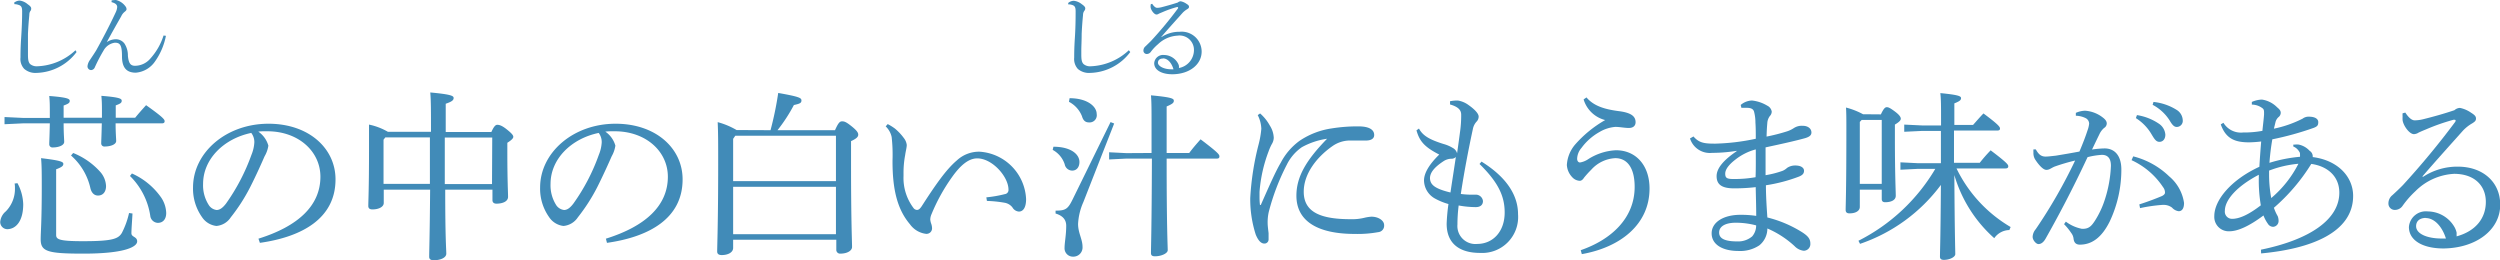 <svg xmlns="http://www.w3.org/2000/svg" width="347.75" height="36.21" viewBox="0 0 347.75 36.21">
  <defs>
    <style>
      .cls-1 {
        fill: #418bb8;
      }
    </style>
  </defs>
  <title>08_caption4_sp</title>
  <g id="レイヤー_2" data-name="レイヤー 2">
    <g id="レイヤー_1-2" data-name="レイヤー 1">
      <g id="_08_caption4_sp" data-name="08_caption4_sp">
        <g id="_04_caption3_pc" data-name="04_caption3_pc">
          <path class="cls-1" d="M11.57,8.66A7.2,7.2,0,0,1,6,11.56,2.36,2.36,0,0,1,4.29,11a2,2,0,0,1-.52-1.58c0-.42,0-1.3.09-2.68S4,4.2,4,3c0-.61-.13-.8-.57-.92A1.58,1.58,0,0,0,2.94,2l-.06-.2a1.27,1.27,0,0,1,.79-.3A2.14,2.14,0,0,1,4.76,2c.39.27.5.43.5.6A.54.54,0,0,1,5.11,3,1,1,0,0,0,5,3.5c-.06.63-.13,1.34-.19,2.62,0,1,0,1.74,0,2.36V9c0,.71.06,1.06.29,1.32a1.41,1.41,0,0,0,1,.32,8.21,8.21,0,0,0,5.32-2.23Z" transform="translate(-0.92 -1.42)"/>
          <path class="cls-1" d="M15.78,7.28A2.26,2.26,0,0,1,17,6.88a1.5,1.5,0,0,1,1.22.58,3,3,0,0,1,.49,1.71c.1,1.07.38,1.4,1,1.4a2.82,2.82,0,0,0,2.12-1,8.67,8.67,0,0,0,1.84-3.21L24,6.4A9.12,9.12,0,0,1,22.5,9.94a3.59,3.59,0,0,1-2.69,1.59c-1.22,0-1.92-.62-1.92-2.26s-.3-1.91-1-1.91a2.12,2.12,0,0,0-1.57,1.1,22.48,22.48,0,0,0-1.21,2.32.6.6,0,0,1-.52.39h0a.52.52,0,0,1-.5-.55,1.84,1.84,0,0,1,.32-.83c.34-.51.67-1,.9-1.38C15.09,7,16.08,5.15,17,3.17a2.08,2.08,0,0,0,.22-.77c0-.28-.17-.52-.78-.68V1.48a3.58,3.58,0,0,1,.61-.06,2.27,2.27,0,0,1,1.31.87.63.63,0,0,1,.16.41c0,.13-.1.24-.27.37a1.71,1.71,0,0,0-.47.62c-.73,1.28-1.39,2.45-2,3.58Z" transform="translate(-0.92 -1.42)"/>
        </g>
        <g id="_04_caption3_pc-2" data-name="04_caption3_pc">
          <path class="cls-1" d="M158.14,8.66a7.2,7.2,0,0,1-5.56,2.9,2.38,2.38,0,0,1-1.72-.54,2.05,2.05,0,0,1-.52-1.58c0-.42,0-1.3.09-2.68s.11-2.56.11-3.76c0-.61-.13-.8-.58-.92a1.58,1.58,0,0,0-.45-.05l0-.2a1.24,1.24,0,0,1,.78-.3,2.14,2.14,0,0,1,1.09.46c.39.27.5.43.5.6a.54.54,0,0,1-.15.36,1,1,0,0,0-.16.55c-.06.63-.13,1.34-.19,2.62,0,1-.05,1.74-.05,2.36V9c0,.71.06,1.06.3,1.32a1.39,1.39,0,0,0,1,.32,8.21,8.21,0,0,0,5.31-2.23Z" transform="translate(-0.92 -1.42)"/>
          <path class="cls-1" d="M162.51,6.56A4.48,4.48,0,0,1,165,5.84a2.78,2.78,0,0,1,3.07,2.75c0,1.81-1.71,3.15-4.07,3.16-1.48,0-2.53-.57-2.53-1.54a1.23,1.23,0,0,1,1.36-1.14,2.23,2.23,0,0,1,1.95,1.17,1.17,1.17,0,0,1,.13.35.56.56,0,0,1,0,.17.25.25,0,0,1,0,.12A2.55,2.55,0,0,0,167,8.38a2,2,0,0,0-2.3-2A4.23,4.23,0,0,0,162,7.57,6.26,6.26,0,0,0,161,8.63a.69.69,0,0,1-.56.3.46.46,0,0,1-.47-.47.77.77,0,0,1,.29-.6l.76-.74a54,54,0,0,0,3.77-4.55.16.16,0,0,0,0-.1s0-.07-.08-.07l-.07,0a14.58,14.58,0,0,0-2,.7l-.52.22a.55.55,0,0,1-.33.12c-.33,0-.77-.61-.82-1a1.23,1.23,0,0,1,0-.26A.93.93,0,0,1,161,2l.19-.05c.26.4.5.56.68.56a2.74,2.74,0,0,0,.64-.09c.72-.19,1.42-.38,2.24-.65a.65.65,0,0,1,.41-.17,2.1,2.1,0,0,1,.8.35c.25.15.35.26.35.41s-.06.22-.27.35a2.89,2.89,0,0,0-.66.54c-1.08,1.21-1.93,2.14-2.95,3.33Zm.19,3c-.43,0-.71.21-.71.6s.71.9,1.87.9l.29,0C163.9,10.18,163.35,9.55,162.7,9.54Z" transform="translate(-0.92 -1.42)"/>
        </g>
        <g id="_08_caption4_pc" data-name="08_caption4_pc">
          <path class="cls-1" d="M3.35,26.9a6.57,6.57,0,0,1,.8,2.92c0,2.35-1,3.45-2.2,3.48a1,1,0,0,1-1-1,2.14,2.14,0,0,1,.78-1.48A4.44,4.44,0,0,0,3,27.62c0-.22,0-.47-.05-.67ZM17,18.58c0,1.35.08,2.12.08,2.45,0,.5-.81.77-1.6.77a.43.43,0,0,1-.48-.45c0-.35.05-1.15.08-2.77H9.77c0,1.45.08,2.25.08,2.57,0,.5-.8.78-1.58.78a.44.44,0,0,1-.5-.45c0-.35.05-1.18.08-2.9H4.07l-2.52.12v-1l2.52.12H7.85v-.52c0-1.25,0-1.68-.08-2.53,2.55.2,2.85.4,2.85.68s-.17.4-.85.65V17.8H15.1v-.52c0-1.25,0-1.68-.08-2.53,2.55.2,2.83.4,2.83.68s-.15.4-.83.65V17.8h2.7c.5-.62,1-1.17,1.52-1.75,2.4,1.7,2.58,2,2.58,2.23s-.15.3-.4.3Zm2.35,12.54c-.05.93-.15,2.2-.15,2.75S20,34.32,20,35s-1.47,1.7-7.49,1.7c-5,0-5.93-.3-5.93-2,0-1,.15-2.5.15-7.2,0-1.8,0-3.08-.1-4.08,2.83.33,3.1.53,3.1.8s-.2.45-1,.75V34.1c0,.62.42.87,3.75.87,4.07,0,4.89-.32,5.39-1.15a11.28,11.28,0,0,0,1-2.77ZM11.1,22.7a10.06,10.06,0,0,1,3.8,2.67,3.17,3.17,0,0,1,.77,1.93c0,.75-.38,1.32-1.12,1.32-.48,0-.88-.32-1.05-1a8.52,8.52,0,0,0-2.7-4.57Zm8.17,2.85a9.84,9.84,0,0,1,4.07,3.35,4.06,4.06,0,0,1,.7,2.15c0,.8-.4,1.37-1.17,1.37a1.1,1.1,0,0,1-1.05-1A9.81,9.81,0,0,0,19,25.9Z" transform="translate(-0.92 -1.42)"/>
          <path class="cls-1" d="M36.87,34.62c5.45-1.7,8.62-4.55,8.62-8.62,0-3.48-3-6.3-7.34-6.32H37.8c-.33,0-.63,0-.95.05a3.52,3.52,0,0,1,1.4,1.95,4.13,4.13,0,0,1-.53,1.49c-.35.8-1.12,2.55-2,4.28a24.86,24.86,0,0,1-2.7,4.2,2.64,2.64,0,0,1-2,1.2,2.77,2.77,0,0,1-2-1.23,6.84,6.84,0,0,1-1.25-4.12c0-4.85,4.6-8.87,10.5-8.87,5.6,0,9.32,3.42,9.32,7.74,0,5.45-4.67,8-10.52,8.83ZM29.17,27A5.05,5.05,0,0,0,30,30a1.51,1.51,0,0,0,1.05.63c.37,0,.77-.2,1.3-.88a28,28,0,0,0,3.55-6.8,5.31,5.31,0,0,0,.4-1.74,2.08,2.08,0,0,0-.43-1.3C32.05,20.7,29.17,23.55,29.17,27Z" transform="translate(-0.92 -1.42)"/>
          <path class="cls-1" d="M69.27,19.78c.37-.83.6-1,.83-1s.6.07,1.29.62.93.83.93,1.05-.28.48-.83.83v1.2c0,4.12.1,5.64.1,6.32s-.82.95-1.62.95c-.35,0-.55-.18-.55-.48V27.8H62.85c0,6.9.15,8.32.15,8.9s-.83.92-1.75.92c-.4,0-.63-.15-.63-.47,0-.9.08-2.73.13-9.35H54.3v1.85c0,.55-.7.9-1.58.9-.37,0-.57-.15-.57-.48,0-.65.1-2.47.1-7.67,0-1.52,0-2.62,0-3.65a8.78,8.78,0,0,1,2.62,1h6V19.7c0-2.87,0-4.27-.1-5.42,2.9.27,3.25.47,3.25.77s-.22.5-1.1.8v3.93Zm-15,1.07V27h6.45c0-2.15,0-4.32,0-6.47h-6.2Zm15.12-.3h-6.6c0,2.15,0,4.32,0,6.47h6.57Z" transform="translate(-0.92 -1.42)"/>
          <path class="cls-1" d="M85.2,34.62c5.45-1.7,8.62-4.55,8.62-8.62,0-3.48-3-6.3-7.35-6.32h-.35c-.32,0-.62,0-1,.05a3.52,3.52,0,0,1,1.4,1.95,4.28,4.28,0,0,1-.52,1.49c-.35.8-1.13,2.55-2,4.28a25.5,25.5,0,0,1-2.7,4.2,2.67,2.67,0,0,1-2,1.2,2.77,2.77,0,0,1-2-1.23,6.84,6.84,0,0,1-1.25-4.12c0-4.85,4.6-8.87,10.5-8.87,5.6,0,9.32,3.42,9.32,7.74,0,5.45-4.67,8-10.52,8.83ZM77.5,27a5.13,5.13,0,0,0,.82,3,1.53,1.53,0,0,0,1.06.63c.37,0,.77-.2,1.29-.88a27.34,27.34,0,0,0,3.55-6.8,5.31,5.31,0,0,0,.4-1.74,2.13,2.13,0,0,0-.42-1.3C80.37,20.7,77.5,23.55,77.5,27Z" transform="translate(-0.92 -1.42)"/>
          <path class="cls-1" d="M108.1,19.53a46.22,46.22,0,0,0,1.07-5.18c3,.53,3.23.7,3.23,1.05s-.23.45-1.05.63a22.39,22.39,0,0,1-2.28,3.5h8c.5-1.13.7-1.23,1-1.23s.55.08,1.3.68.93.9.93,1.17-.18.53-1,.9v3.42c0,7.75.14,10.5.14,11.3,0,.53-.69.93-1.62.93a.52.52,0,0,1-.57-.53v-1.4H102.9V35.9c0,.65-.75,1-1.58,1-.44,0-.64-.17-.64-.5,0-.85.14-4.12.14-12.15,0-3,0-4.29-.07-5.84a10.54,10.54,0,0,1,2.63,1.1Zm-5.2,1.2v5.89h14.3V20.3h-14Zm0,13.27h14.3V27.4H102.9Z" transform="translate(-0.92 -1.42)"/>
          <path class="cls-1" d="M138.12,28.87a16.53,16.53,0,0,0,2.58-.45.57.57,0,0,0,.5-.62c0-1.8-2.25-4.35-4.35-4.35-1.25,0-2.4,1.05-3.5,2.6a25.54,25.54,0,0,0-2.85,5.15,1.93,1.93,0,0,0-.18.77,2.68,2.68,0,0,0,.1.48,2.09,2.09,0,0,1,.15.75.77.77,0,0,1-.77.75h-.05a3.23,3.23,0,0,1-2.25-1.33c-1.7-2-2.45-4.7-2.43-8.9a22.27,22.27,0,0,0-.12-3.24,2.88,2.88,0,0,0-.83-1.48l.28-.32a7.28,7.28,0,0,1,1,.62,7.28,7.28,0,0,1,1.25,1.33,1.92,1.92,0,0,1,.4.95c0,.37-.15.87-.22,1.4a13.22,13.22,0,0,0-.23,2.57v.35A6.94,6.94,0,0,0,128,30.37a.62.62,0,0,0,.47.25c.2,0,.38-.1.65-.5C131,27.2,132.52,25,134,23.75a4.53,4.53,0,0,1,3.17-1.23,6.92,6.92,0,0,1,6.48,6.6c0,1.15-.4,1.73-1,1.73a1.13,1.13,0,0,1-.9-.58,1.75,1.75,0,0,0-1.1-.65,16.75,16.75,0,0,0-2.45-.25Z" transform="translate(-0.92 -1.42)"/>
          <path class="cls-1" d="M147.45,21.83c2.43,0,3.62,1.05,3.62,2.12,0,.75-.42,1.2-1,1.2a1.07,1.07,0,0,1-1.05-.88,3.52,3.52,0,0,0-1.67-2Zm8.45-3.23-4.28,10.92a8.52,8.52,0,0,0-.74,3.05c0,1.25.62,2.13.62,3.18a1.28,1.28,0,0,1-1.35,1.37A1.16,1.16,0,0,1,149,35.9c0-.75.23-1.75.23-3.08,0-.75-.38-1.37-1.48-1.7l0-.4c1.38,0,1.71-.22,2.35-1.52l5.3-10.8Zm-6.2-3.52c2.42,0,3.77,1.12,3.77,2.2a1,1,0,0,1-1.05,1.17c-.52,0-.82-.25-1-.87a3.88,3.88,0,0,0-1.81-2Zm11.4,7.62V18.9c0-2.27,0-3.22-.08-4.22,2.88.27,3.18.45,3.18.75s-.2.45-1,.8V22.7h3.14c.43-.58.93-1.17,1.58-1.9,2.45,1.85,2.62,2.12,2.62,2.37s-.14.31-.39.31h-6.95c0,9.89.15,12.09.15,12.74,0,.45-.9.85-1.78.85-.37,0-.55-.12-.55-.45,0-1,.1-3.42.13-13.14h-3.55l-2.4.12v-1l2.4.12Z" transform="translate(-0.92 -1.42)"/>
          <path class="cls-1" d="M176.2,17.2a6.14,6.14,0,0,1,1.35,1.68,3.4,3.4,0,0,1,.55,1.72,1.82,1.82,0,0,1-.28.88,7,7,0,0,0-.44,1,20.06,20.06,0,0,0-1.26,5.63c0,.25,0,.52,0,.77a8.8,8.8,0,0,0,.05.95c0,.08,0,.1.07.1s.08,0,.1-.1c1-2.25,2-4.55,2.73-5.77A8.78,8.78,0,0,1,181.7,21a10.75,10.75,0,0,1,4.47-1.72A22.48,22.48,0,0,1,189.9,19c1.39,0,2.17.42,2.17,1.2,0,.55-.5.77-1.17.77h-.1c-.53,0-1.05,0-1.6,0h-.7a4.27,4.27,0,0,0-2.23.77c-2.22,1.55-4,3.87-4,6.35,0,2.9,2.45,3.82,6.53,3.82a7.14,7.14,0,0,0,1.92-.2,5.88,5.88,0,0,1,.95-.15c1.05,0,1.78.58,1.78,1.15a.9.9,0,0,1-.81,1,16.09,16.09,0,0,1-3.27.25c-5,0-8.12-1.67-8.12-5.32,0-2.68,1.42-5,4.27-7.92A10.22,10.22,0,0,0,182,21.9a6.39,6.39,0,0,0-2.08,2.42,31.15,31.15,0,0,0-2.52,6.6,6.52,6.52,0,0,0-.15,1.53c0,.35.07.9.13,1.4,0,.22,0,.4,0,.57s0,.23,0,.33a.57.57,0,0,1-.58.55h0c-.39,0-.8-.28-1.2-1.23a16,16,0,0,1-.77-5.1A37.88,37.88,0,0,1,176,21.48a13,13,0,0,0,.37-2.15,4.51,4.51,0,0,0-.5-1.9Z" transform="translate(-0.92 -1.42)"/>
          <path class="cls-1" d="M207,23.9c3.7,2.3,5.08,4.87,5.08,7.32a5,5,0,0,1-5.28,5.38c-2.9,0-4.65-1.33-4.65-4.05a25.89,25.89,0,0,1,.25-2.75,8.7,8.7,0,0,1-1.85-.75A2.93,2.93,0,0,1,199,26.52c0-1,.7-2.22,2.12-3.6-2.1-1.07-2.75-1.89-3.17-3.37l.35-.25c.52,1,1.5,1.55,3.42,2.15A4.92,4.92,0,0,1,203,22a1.18,1.18,0,0,1,.6.75c.17-1.18.32-2.28.45-3.28a16.27,16.27,0,0,0,.12-1.82v-.28c0-.65-.42-1.1-1.55-1.42V15.5a5.29,5.29,0,0,1,1.08-.1,3.46,3.46,0,0,1,1.52.65c.85.6,1.38,1.18,1.38,1.58a1,1,0,0,1-.3.72,2.1,2.1,0,0,0-.5,1c-.58,2.68-1.23,6.05-1.68,9.05a11.82,11.82,0,0,0,1.35.1l.65,0a1,1,0,0,1,1.08.88c0,.57-.4.85-1,.85a13.47,13.47,0,0,1-2.38-.23,21.92,21.92,0,0,0-.17,2.65,2.5,2.5,0,0,0,2.75,2.7c2.15,0,3.82-1.67,3.82-4.37,0-2.2-.82-4.13-3.5-6.75Zm-4.32,4.3c.25-1.7.52-3.38.75-4.95a.82.82,0,0,1-.65.25,2.06,2.06,0,0,0-1,.3c-1.55,1-1.95,1.77-1.95,2.42C199.87,27.07,200.4,27.65,202.7,28.2Z" transform="translate(-0.92 -1.42)"/>
          <path class="cls-1" d="M220.8,36.22c4.2-1.45,7.5-4.42,7.5-8.8,0-2.75-1.1-4-2.7-4a4.82,4.82,0,0,0-3.33,1.6,14.51,14.51,0,0,0-1,1.1c-.17.27-.37.45-.6.45a1.49,1.49,0,0,1-1.05-.5,2.67,2.67,0,0,1-.75-1.7,4.8,4.8,0,0,1,1.13-2.82,16.3,16.3,0,0,1,4.2-3.43,4.21,4.21,0,0,1-3-2.87l.4-.28c1,1.2,2.55,1.65,4.43,1.9,1.65.2,2.4.65,2.4,1.55,0,.5-.35.8-.93.8s-1.3-.15-1.87-.15a5.1,5.1,0,0,0-2.2.7A7.87,7.87,0,0,0,220.9,22a2.42,2.42,0,0,0-.6,1.5c0,.32.17.52.4.52a2.86,2.86,0,0,0,1.17-.48,7.86,7.86,0,0,1,3.83-1.22c2.82,0,4.67,2.15,4.67,5.32,0,5-4.05,8.18-9.42,9.13Z" transform="translate(-0.92 -1.42)"/>
          <path class="cls-1" d="M236.48,20.4c.74.85,1.42,1,2.87,1h.2a30,30,0,0,0,5.6-.68c0-.82,0-1.52-.05-2.25a5.94,5.94,0,0,0-.2-1.55c-.1-.27-.3-.47-.88-.5a3.86,3.86,0,0,0-.47,0,2.49,2.49,0,0,0-.4,0l-.1-.4a2.54,2.54,0,0,1,1.57-.62,5.2,5.2,0,0,1,2.13.72,1.11,1.11,0,0,1,.62.83.94.94,0,0,1-.27.62,1.81,1.81,0,0,0-.35,1c-.05.55-.08,1.08-.1,1.85a26,26,0,0,0,2.82-.72,3.87,3.87,0,0,0,1-.48,2,2,0,0,1,1.22-.3c.7,0,1.2.38,1.2.93,0,.37-.25.62-1,.82-1.38.38-3.2.78-5.38,1.25v3.87a13.55,13.55,0,0,0,2.4-.62,2.32,2.32,0,0,0,.6-.4,2,2,0,0,1,1.13-.33c.85,0,1.22.35,1.22.73s-.2.6-.67.8a22.15,22.15,0,0,1-4.63,1.22c0,1.5.1,3,.2,4.48a16.58,16.58,0,0,1,4.75,2c.93.58,1.23,1,1.23,1.63a.93.93,0,0,1-.93,1,2.1,2.1,0,0,1-1.27-.65,13.34,13.34,0,0,0-3.78-2.45,3,3,0,0,1-1.12,2.35,4.8,4.8,0,0,1-2.9.78c-2.23,0-3.73-.9-3.73-2.45s1.65-2.58,4-2.58a14.44,14.44,0,0,1,2.2.15c0-1.4-.05-2.67-.07-4a25.17,25.17,0,0,1-3,.17c-1.75,0-2.44-.55-2.44-1.7s1.07-2.3,2.79-3.47v-.05a21.39,21.39,0,0,1-3.1.28h-.29a2.89,2.89,0,0,1-3.1-2Zm5.9,12c-1.48,0-2.33.52-2.33,1.37s.83,1.23,2.52,1.23a3,3,0,0,0,2.08-.7,2.3,2.3,0,0,0,.55-1.53A11.13,11.13,0,0,0,242.38,32.4Zm2.77-10.2a7.8,7.8,0,0,0-2.9,1.47c-.87.68-1.35,1.33-1.35,1.9s.2.73,1,.75h.37a16.75,16.75,0,0,0,2.85-.25C245.17,24.82,245.15,23.45,245.15,22.2Z" transform="translate(-0.92 -1.42)"/>
          <path class="cls-1" d="M262.55,17.33c.4-.85.6-1,.83-1s.49.13,1.12.6.82.78.82,1-.2.45-.82.82v1.7c0,5.3.12,7.55.12,8.2s-.72.9-1.47.9c-.33,0-.48-.15-.48-.45v-1.3h-3.05V30.2c0,.55-.57.9-1.44.9-.35,0-.53-.15-.53-.48,0-.72.1-2.52.1-11.24,0-1.38,0-2.13-.05-3a10.4,10.4,0,0,1,2.37.93Zm10.52,7.52A19.08,19.08,0,0,0,280.6,33l-.18.42a2.62,2.62,0,0,0-2.1,1.13,18.8,18.8,0,0,1-5.55-8.78c.05,8.63.13,10.33.13,11,0,.4-.78.8-1.6.8-.35,0-.53-.15-.53-.43,0-.8.08-2.37.13-10a23.4,23.4,0,0,1-11.25,8.2l-.22-.43a26.07,26.07,0,0,0,10.69-10h-2.45l-2.4.12V24l2.4.12h3.23c0-1.49,0-3,0-4.49H268.3l-2.5.12v-1l2.5.12h2.62v-.62c0-2.1,0-3-.1-3.88,2.55.25,2.88.43,2.88.7s-.18.43-.93.73V18.8h2.6c.45-.5.93-1.07,1.45-1.6,2.13,1.58,2.3,1.88,2.3,2.1s-.15.28-.4.28h-6v4.49h3.58a21.48,21.48,0,0,1,1.52-1.74c2.3,1.74,2.45,2,2.45,2.22s-.15.3-.4.3Zm-10.4-6.75h-2.79l-.26.28V27h3.05Z" transform="translate(-0.92 -1.42)"/>
          <path class="cls-1" d="M288.28,32.25a5.46,5.46,0,0,0,2.24,1h.1c.83,0,1.2-.35,1.7-1.12a12.53,12.53,0,0,0,1.4-3,17.34,17.34,0,0,0,.83-4.65c0-1.2-.6-1.52-1.25-1.52a10.39,10.39,0,0,0-2,.32C289.1,28,287,31.9,285.47,34.6c-.32.57-.67.77-1,.77s-.81-.55-.81-1a1.74,1.74,0,0,1,.43-1.07,70.66,70.66,0,0,0,5.48-9.55,27.68,27.68,0,0,0-2.88.85c-.27.12-.47.25-.62.32a1,1,0,0,1-.5.13c-.41,0-1-.58-1.58-1.48a1.72,1.72,0,0,1-.22-.94,3.64,3.64,0,0,1,0-.43l.33,0c.42.76.8,1,1.37,1,.33,0,.8-.06,1.43-.13,1.09-.18,2.22-.37,3.27-.57.52-1.23.85-2.1,1.12-2.93a3.81,3.81,0,0,0,.23-.95.88.88,0,0,0-.45-.75,3.2,3.2,0,0,0-1.4-.35l0-.4a3.38,3.38,0,0,1,1.28-.3,4.5,4.5,0,0,1,2.45.93c.42.32.57.57.57.85a.75.75,0,0,1-.37.62,2.61,2.61,0,0,0-.68.93c-.35.7-.6,1.25-1,2.07a13.19,13.19,0,0,1,1.62-.15C295,22,296,23,296,25a16.84,16.84,0,0,1-1.62,7.23c-1.1,2.22-2.48,3.22-4.15,3.22-.53,0-.82-.27-.88-.85a1.57,1.57,0,0,0-.32-.77,8.28,8.28,0,0,0-1-1.23Zm10.22-2.4c1.4-.45,2.35-.83,3.12-1.15.28-.13.45-.3.45-.48a1.21,1.21,0,0,0-.27-.77,10.52,10.52,0,0,0-4.38-3.75l.23-.53a11.09,11.09,0,0,1,5,2.78,5.91,5.91,0,0,1,2.07,3.7c0,.82-.32,1.15-.75,1.15a1.51,1.51,0,0,1-.92-.5,1.91,1.91,0,0,0-1.2-.38h-.13a21.92,21.92,0,0,0-3.12.45Zm-.33-12.42a7.47,7.47,0,0,1,3.13,1.25,2,2,0,0,1,.82,1.47c0,.63-.35,1-.82,1s-.7-.38-1.13-1.1a6.58,6.58,0,0,0-2.15-2.2Zm2.3-1.83a7.48,7.48,0,0,1,3.18,1.08,1.77,1.77,0,0,1,.89,1.45.85.85,0,0,1-.82.95c-.3,0-.57-.15-1-.9A6.26,6.26,0,0,0,300.35,16Z" transform="translate(-0.92 -1.42)"/>
          <path class="cls-1" d="M315.42,36.15c6.75-1.38,10.9-4.18,10.9-7.93,0-2.22-1.57-3.67-3.9-4a26.48,26.48,0,0,1-5.2,6.1,6.16,6.16,0,0,0,.53,1.17,1.77,1.77,0,0,1,.12.63.81.81,0,0,1-.75.85.87.87,0,0,1-.74-.43,4.94,4.94,0,0,1-.61-1.15c-2,1.5-3.59,2.2-4.74,2.2a2,2,0,0,1-2.1-2.12c0-2.25,2.4-5.08,6.27-6.85.08-1.37.15-2.27.25-3.52a16.32,16.32,0,0,1-1.67.12c-1.85,0-3.23-.42-3.95-2.5l.37-.22a2.84,2.84,0,0,0,2.73,1.35h.29a13.86,13.86,0,0,0,2.4-.23c.1-1,.18-1.57.23-2.27v-.28c0-.32-.05-.47-.23-.6a2.46,2.46,0,0,0-1.47-.5v-.37a3.79,3.79,0,0,1,1.4-.33,3.73,3.73,0,0,1,2.12,1.08c.43.35.5.55.5.77a.77.77,0,0,1-.32.6,1.39,1.39,0,0,0-.4.65c-.08.33-.15.63-.23.95a15.88,15.88,0,0,0,4-1.4,1.35,1.35,0,0,1,.87-.27c.83,0,1.3.3,1.3.75s-.12.6-.62.8A42.44,42.44,0,0,1,317,20.8a32.84,32.84,0,0,0-.4,3.27,19.94,19.94,0,0,1,4.25-.84,3.24,3.24,0,0,0,0-.35.56.56,0,0,0-.13-.4,1.66,1.66,0,0,0-.8-.68l0-.27h.22a2.73,2.73,0,0,1,.53,0,2.83,2.83,0,0,1,1.52.87.9.9,0,0,1,.43.72v.15c3.52.45,5.62,2.75,5.62,5.4,0,5.15-6,7.38-12.8,8Zm-.3-10v-.42c-3.09,1.62-4.72,3.52-4.72,5a1,1,0,0,0,1,1.13c1,0,2.27-.55,4-1.88A20.6,20.6,0,0,1,315.12,26.17Zm1.43-1c0,.25,0,.5,0,.72a18.11,18.11,0,0,0,.3,3.1,15.3,15.3,0,0,0,3.78-4.77A15,15,0,0,0,316.55,25.15Z" transform="translate(-0.92 -1.42)"/>
          <path class="cls-1" d="M338,26a8.68,8.68,0,0,1,4.8-1.4c3.45,0,5.9,2.1,5.9,5.3,0,3.48-3.3,6-7.82,6.08C338,36,336,34.9,336,33a2.36,2.36,0,0,1,2.63-2.17,4.32,4.32,0,0,1,3.75,2.25,2.91,2.91,0,0,1,.25.67,2,2,0,0,1,0,.33.82.82,0,0,1,0,.22c2.72-.75,4.07-2.57,4.07-4.8s-1.55-3.9-4.42-3.9A8.2,8.2,0,0,0,336.92,28a13,13,0,0,0-1.8,2.05,1.29,1.29,0,0,1-1.07.57.88.88,0,0,1-.9-.9,1.45,1.45,0,0,1,.55-1.15c.4-.37,1-.92,1.48-1.42a111.78,111.78,0,0,0,7.24-8.75.4.4,0,0,0,.08-.2c0-.07-.05-.12-.15-.12a.5.5,0,0,0-.15,0,28.83,28.83,0,0,0-3.85,1.35c-.57.23-.82.35-1,.43a1.26,1.26,0,0,1-.65.22c-.63,0-1.48-1.17-1.58-1.95a4.62,4.62,0,0,1,0-.5,3.39,3.39,0,0,1,0-.45l.38-.1c.5.78.95,1.08,1.3,1.08A5,5,0,0,0,338,18c1.4-.35,2.75-.72,4.33-1.25a1.21,1.21,0,0,1,.77-.32,4.15,4.15,0,0,1,1.55.67c.48.3.68.5.68.8s-.13.43-.53.68a5.69,5.69,0,0,0-1.27,1c-2.08,2.33-3.7,4.12-5.67,6.4Zm.38,5.73c-.82,0-1.38.4-1.38,1.15,0,1,1.38,1.72,3.6,1.72l.55,0C340.65,33,339.6,31.77,338.35,31.75Z" transform="translate(-0.92 -1.42)"/>
        </g>
      </g>
    </g>
  </g>
</svg>
